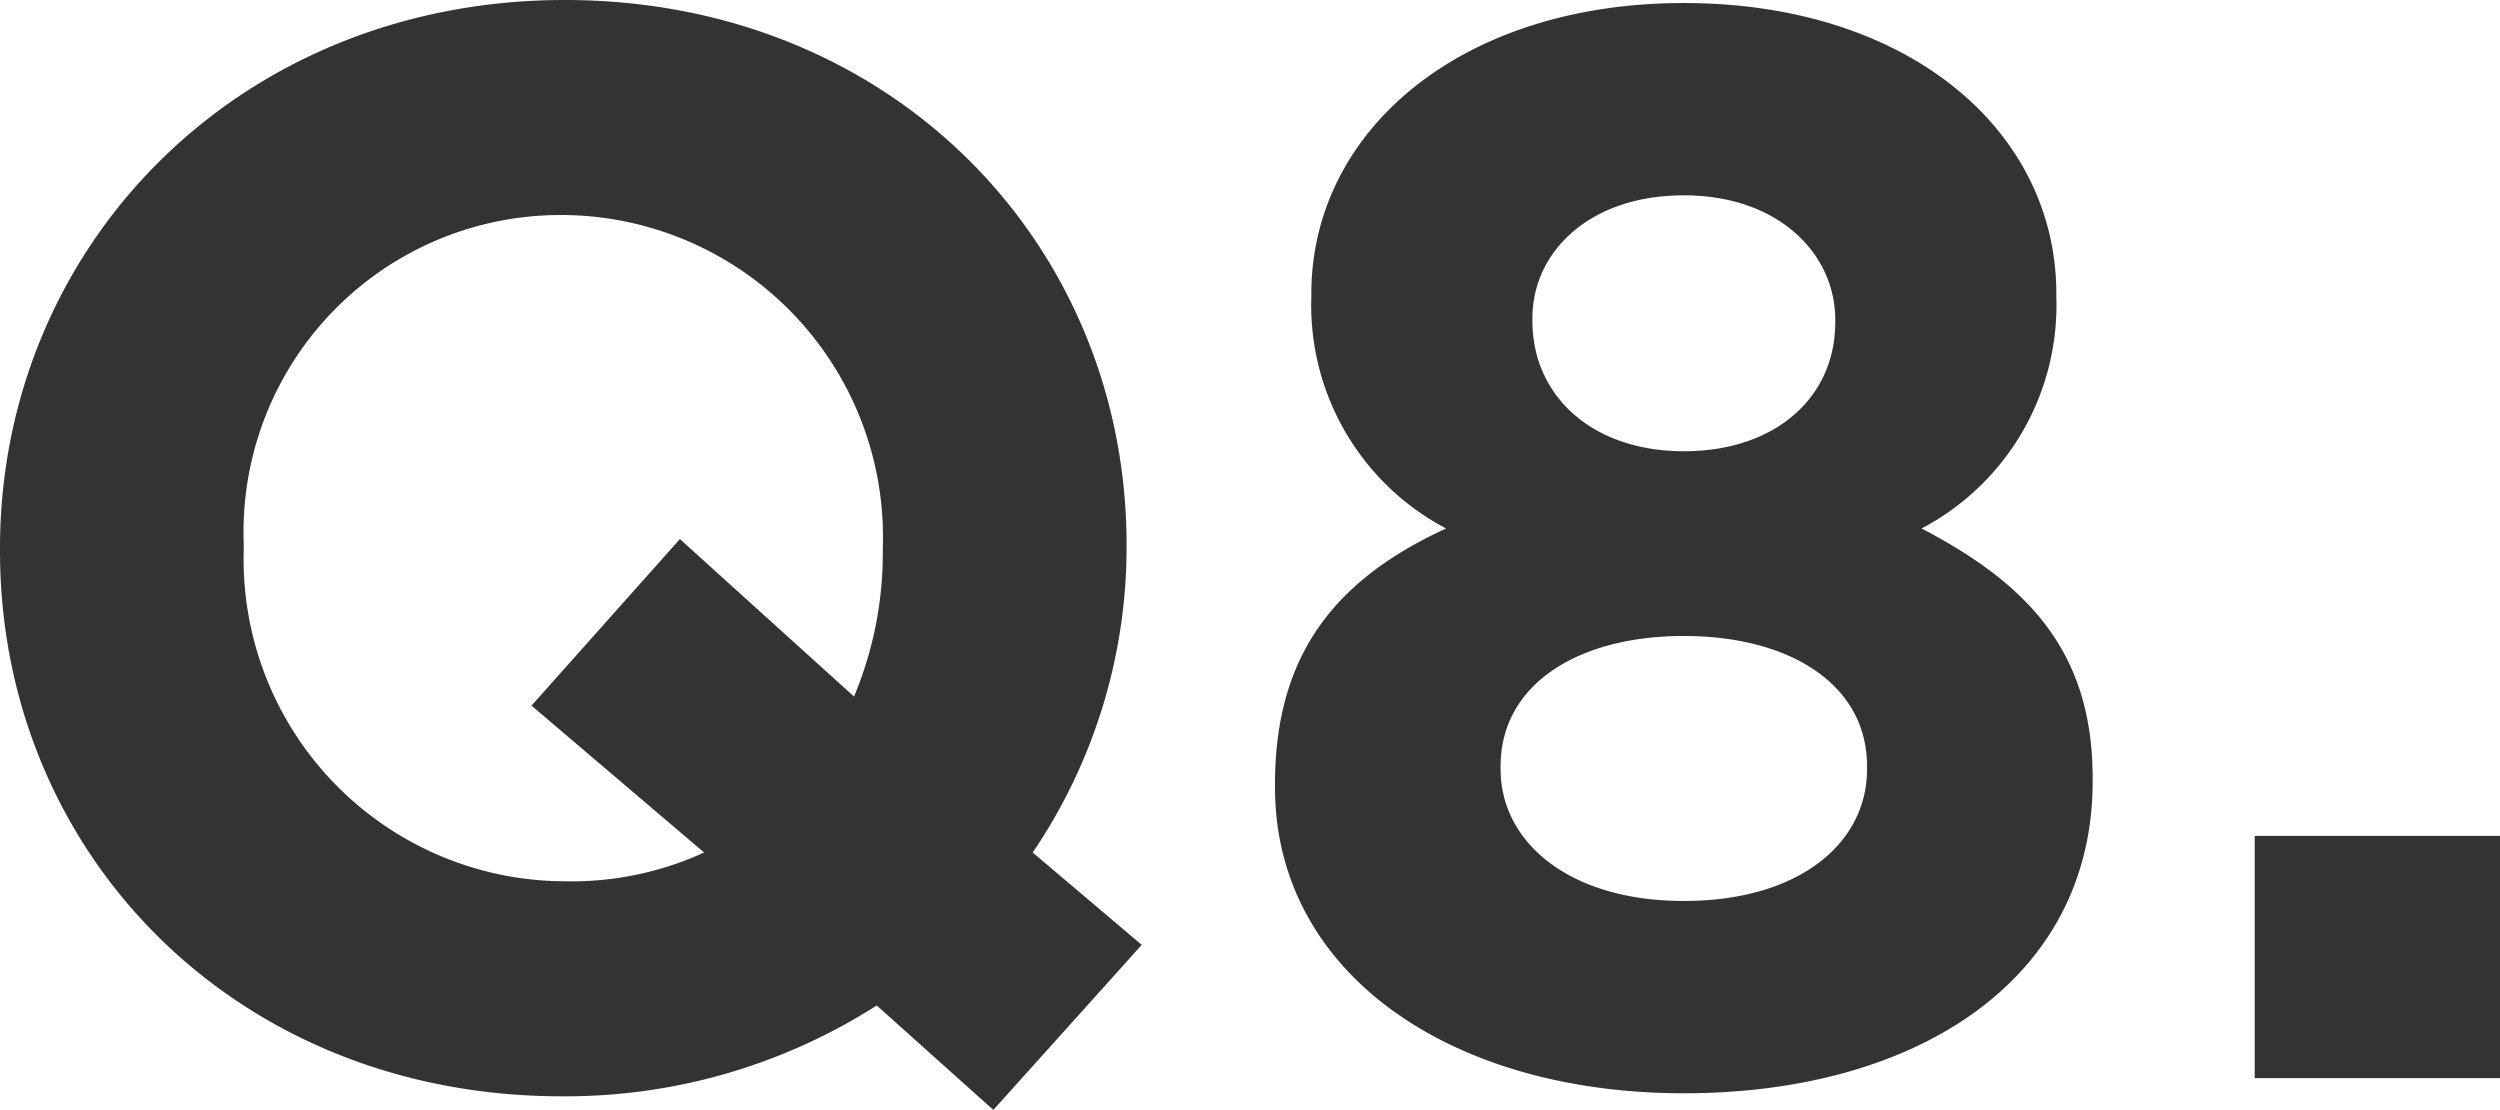 <svg xmlns="http://www.w3.org/2000/svg" width="66.04" height="29.32"><path d="m30.16 24.96-2.88-2.44a14.364 14.364 0 0 0 2.48-8.04v-.08c0-7.96-6.2-14.4-14.84-14.4S0 6.52 0 14.48v.08c0 7.96 6.2 14.4 14.84 14.4a15.26 15.26 0 0 0 8.32-2.4l3.08 2.76Zm-15.24-1.68a8.507 8.507 0 0 1-8.48-8.8v-.08a8.374 8.374 0 0 1 8.4-8.72 8.507 8.507 0 0 1 8.48 8.8v.08a9.812 9.812 0 0 1-.76 3.84l-4.6-4.16-3.92 4.4 4.56 3.88a8.414 8.414 0 0 1-3.68.76Zm29.56 5.6c6.2 0 10.8-3.04 10.8-8.24v-.08c0-3.32-1.68-5.12-4.52-6.6a6.662 6.662 0 0 0 3.56-6.12v-.08c0-4.32-3.92-7.68-9.84-7.68s-9.84 3.4-9.84 7.68v.08a6.662 6.662 0 0 0 3.56 6.12c-2.96 1.36-4.52 3.36-4.52 6.76v.08c0 4.88 4.6 8.08 10.8 8.08Zm0-16.96c-2.44 0-4-1.48-4-3.44V8.4c0-1.72 1.48-3.24 4-3.24s4 1.56 4 3.28v.08c0 1.96-1.56 3.4-4 3.4Zm0 11.88c-3.04 0-4.84-1.56-4.84-3.48v-.08c0-2.16 2.04-3.44 4.84-3.44s4.84 1.28 4.84 3.44v.08c0 1.96-1.8 3.48-4.84 3.48Zm15.08 4.68h6.48v-6.4h-6.48Z" fill="#333"/></svg>